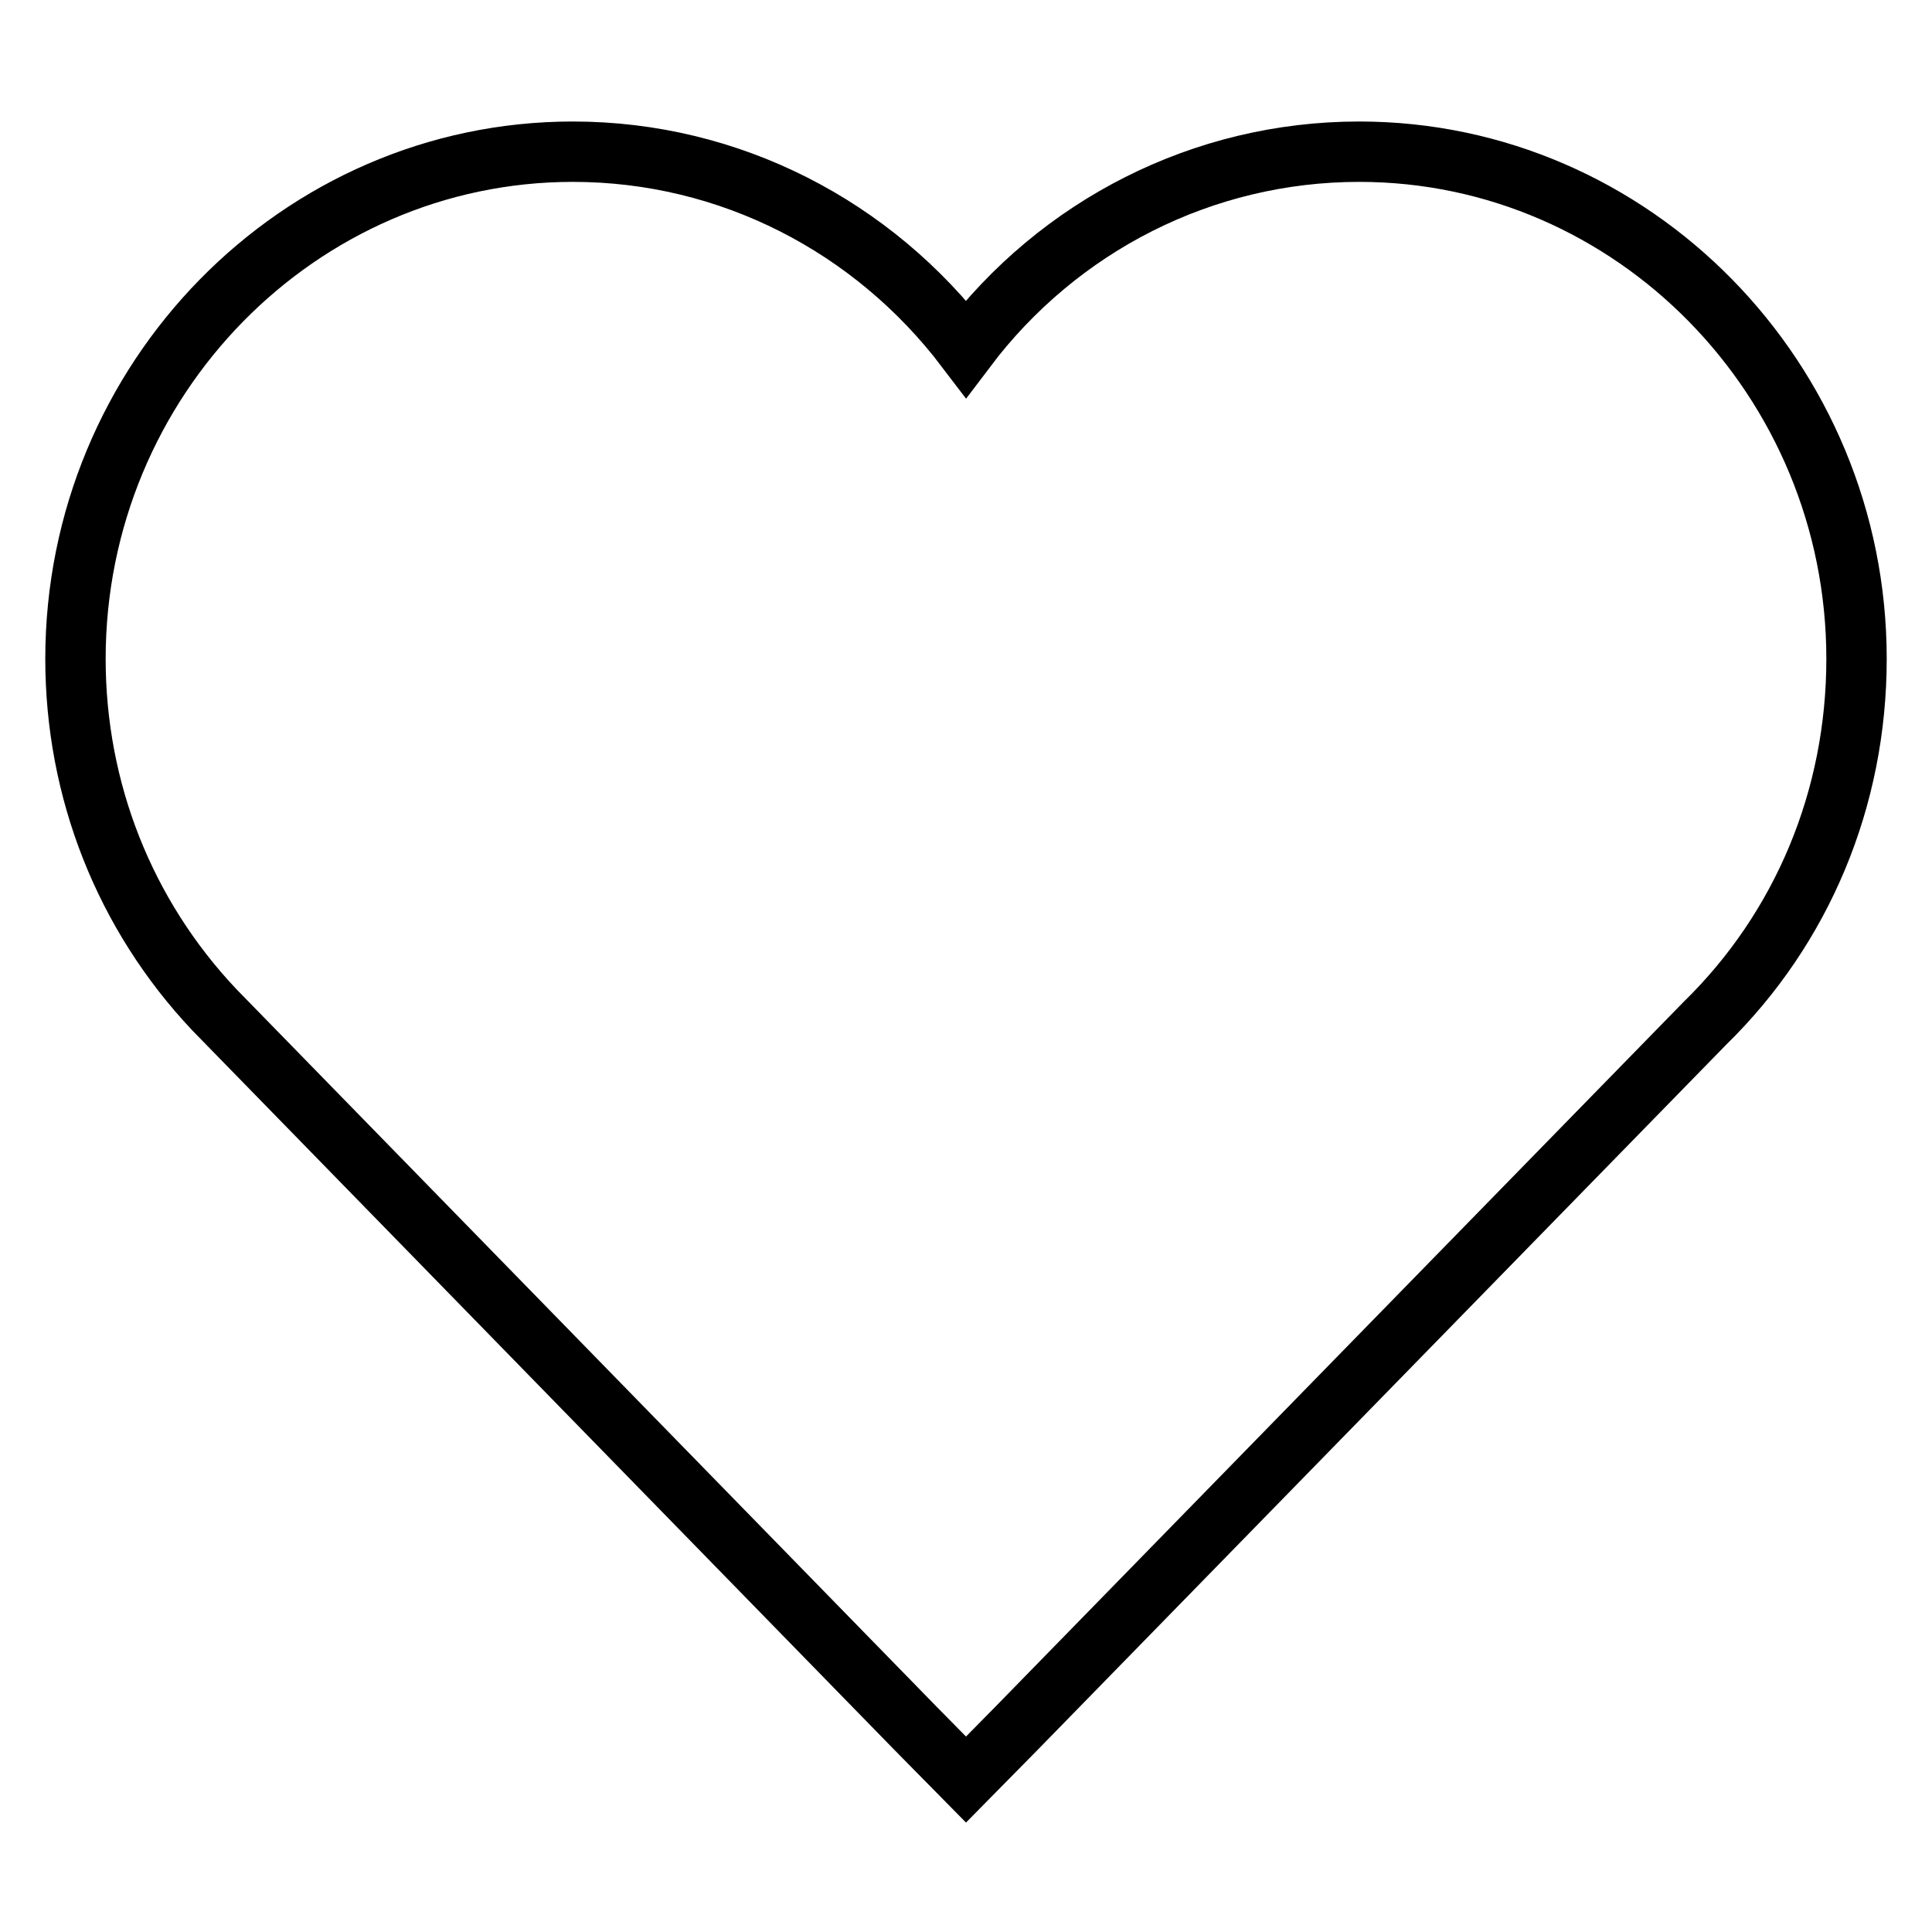 <?xml version="1.0" encoding="utf-8"?>
<!-- Svg Vector Icons : http://www.onlinewebfonts.com/icon -->
<!DOCTYPE svg PUBLIC "-//W3C//DTD SVG 1.1//EN" "http://www.w3.org/Graphics/SVG/1.1/DTD/svg11.dtd">
<svg version="1.1" xmlns="http://www.w3.org/2000/svg" xmlns:xlink="http://www.w3.org/1999/xlink" x="0px" y="0px" viewBox="0 0 256 256" enable-background="new 0 0 256 256" xml:space="preserve">
<g> <path stroke-width="8" fill-opacity="0" stroke="#000000"  d="M180.1,20.1c-20.7,0-39.8,9.8-52.1,26.1C115.7,30,96.7,20.1,75.9,20.1C39.6,20.1,10,50.3,10,87.3 c0,17.4,6.5,33.9,18.4,46.5l92.9,95.2l6.7,6.8l6.7-6.8l91.2-93.4C238.8,123,246,105.8,246,87.3C246,50.3,216.4,20.1,180.1,20.1z"/></g>
</svg>